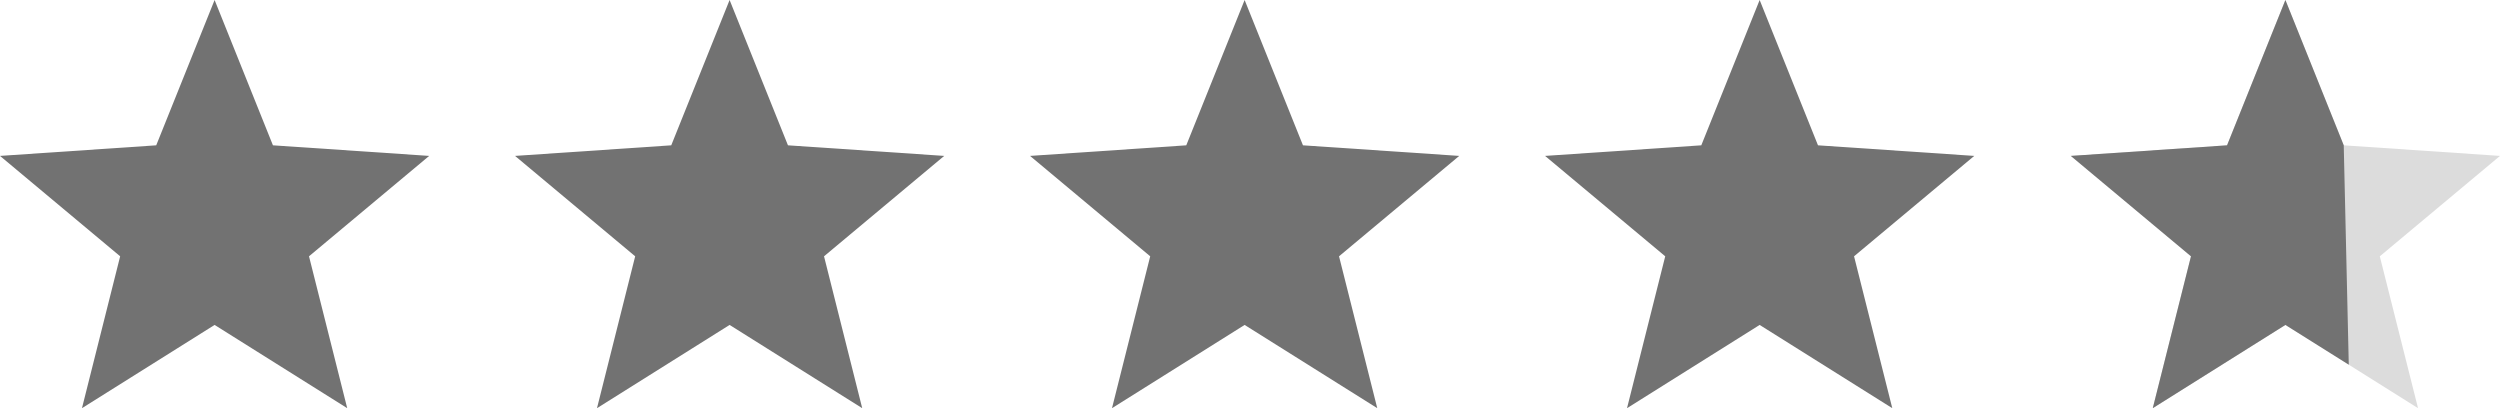 <?xml version="1.0" encoding="UTF-8"?>
<svg id="Layer_2" data-name="Layer 2" xmlns="http://www.w3.org/2000/svg" viewBox="0 0 1256.06 205.08">
  <defs>
    <style>
      .cls-1 {
        fill: #dcdcdc;
      }

      .cls-2 {
        fill: #727272;
      }
    </style>
  </defs>
  <g id="Layer_1-2" data-name="Layer 1">
    <g>
      <polygon class="cls-1" points="1148.24 163.24 1081.6 205.08 1100.8 128.78 1040.42 78.33 1118.92 73.01 1148.24 0 1177.55 73.01 1256.06 78.33 1195.67 128.78 1214.88 205.08 1148.24 163.24"/>
      <polygon class="cls-2" points="107.82 163.25 41.18 205.08 60.37 128.77 0 78.33 78.49 73.01 107.82 0 137.13 73.01 215.63 78.33 155.25 128.77 174.45 205.08 107.82 163.25"/>
      <polygon class="cls-2" points="366.57 163.25 299.94 205.08 319.13 128.77 258.76 78.33 337.25 73.01 366.57 0 395.89 73.01 474.39 78.33 414.01 128.77 433.2 205.08 366.57 163.25"/>
      <polygon class="cls-2" points="625.33 163.25 558.69 205.08 577.89 128.77 517.52 78.33 596.01 73.01 625.33 0 654.64 73.01 733.15 78.33 672.76 128.77 691.97 205.08 625.33 163.25"/>
      <polygon class="cls-2" points="884.09 163.25 817.45 205.08 836.65 128.77 776.27 78.33 854.77 73.01 884.09 0 913.4 73.01 991.91 78.33 931.52 128.77 950.73 205.08 884.09 163.25"/>
      <polygon class="cls-2" points="1148.24 163.25 1081.6 205.08 1100.8 128.77 1040.42 78.33 1118.92 73.01 1148.24 0 1177.55 73.01 1180.08 183.23 1164.78 173.63 1148.24 163.25"/>
    </g>
  </g>
</svg>